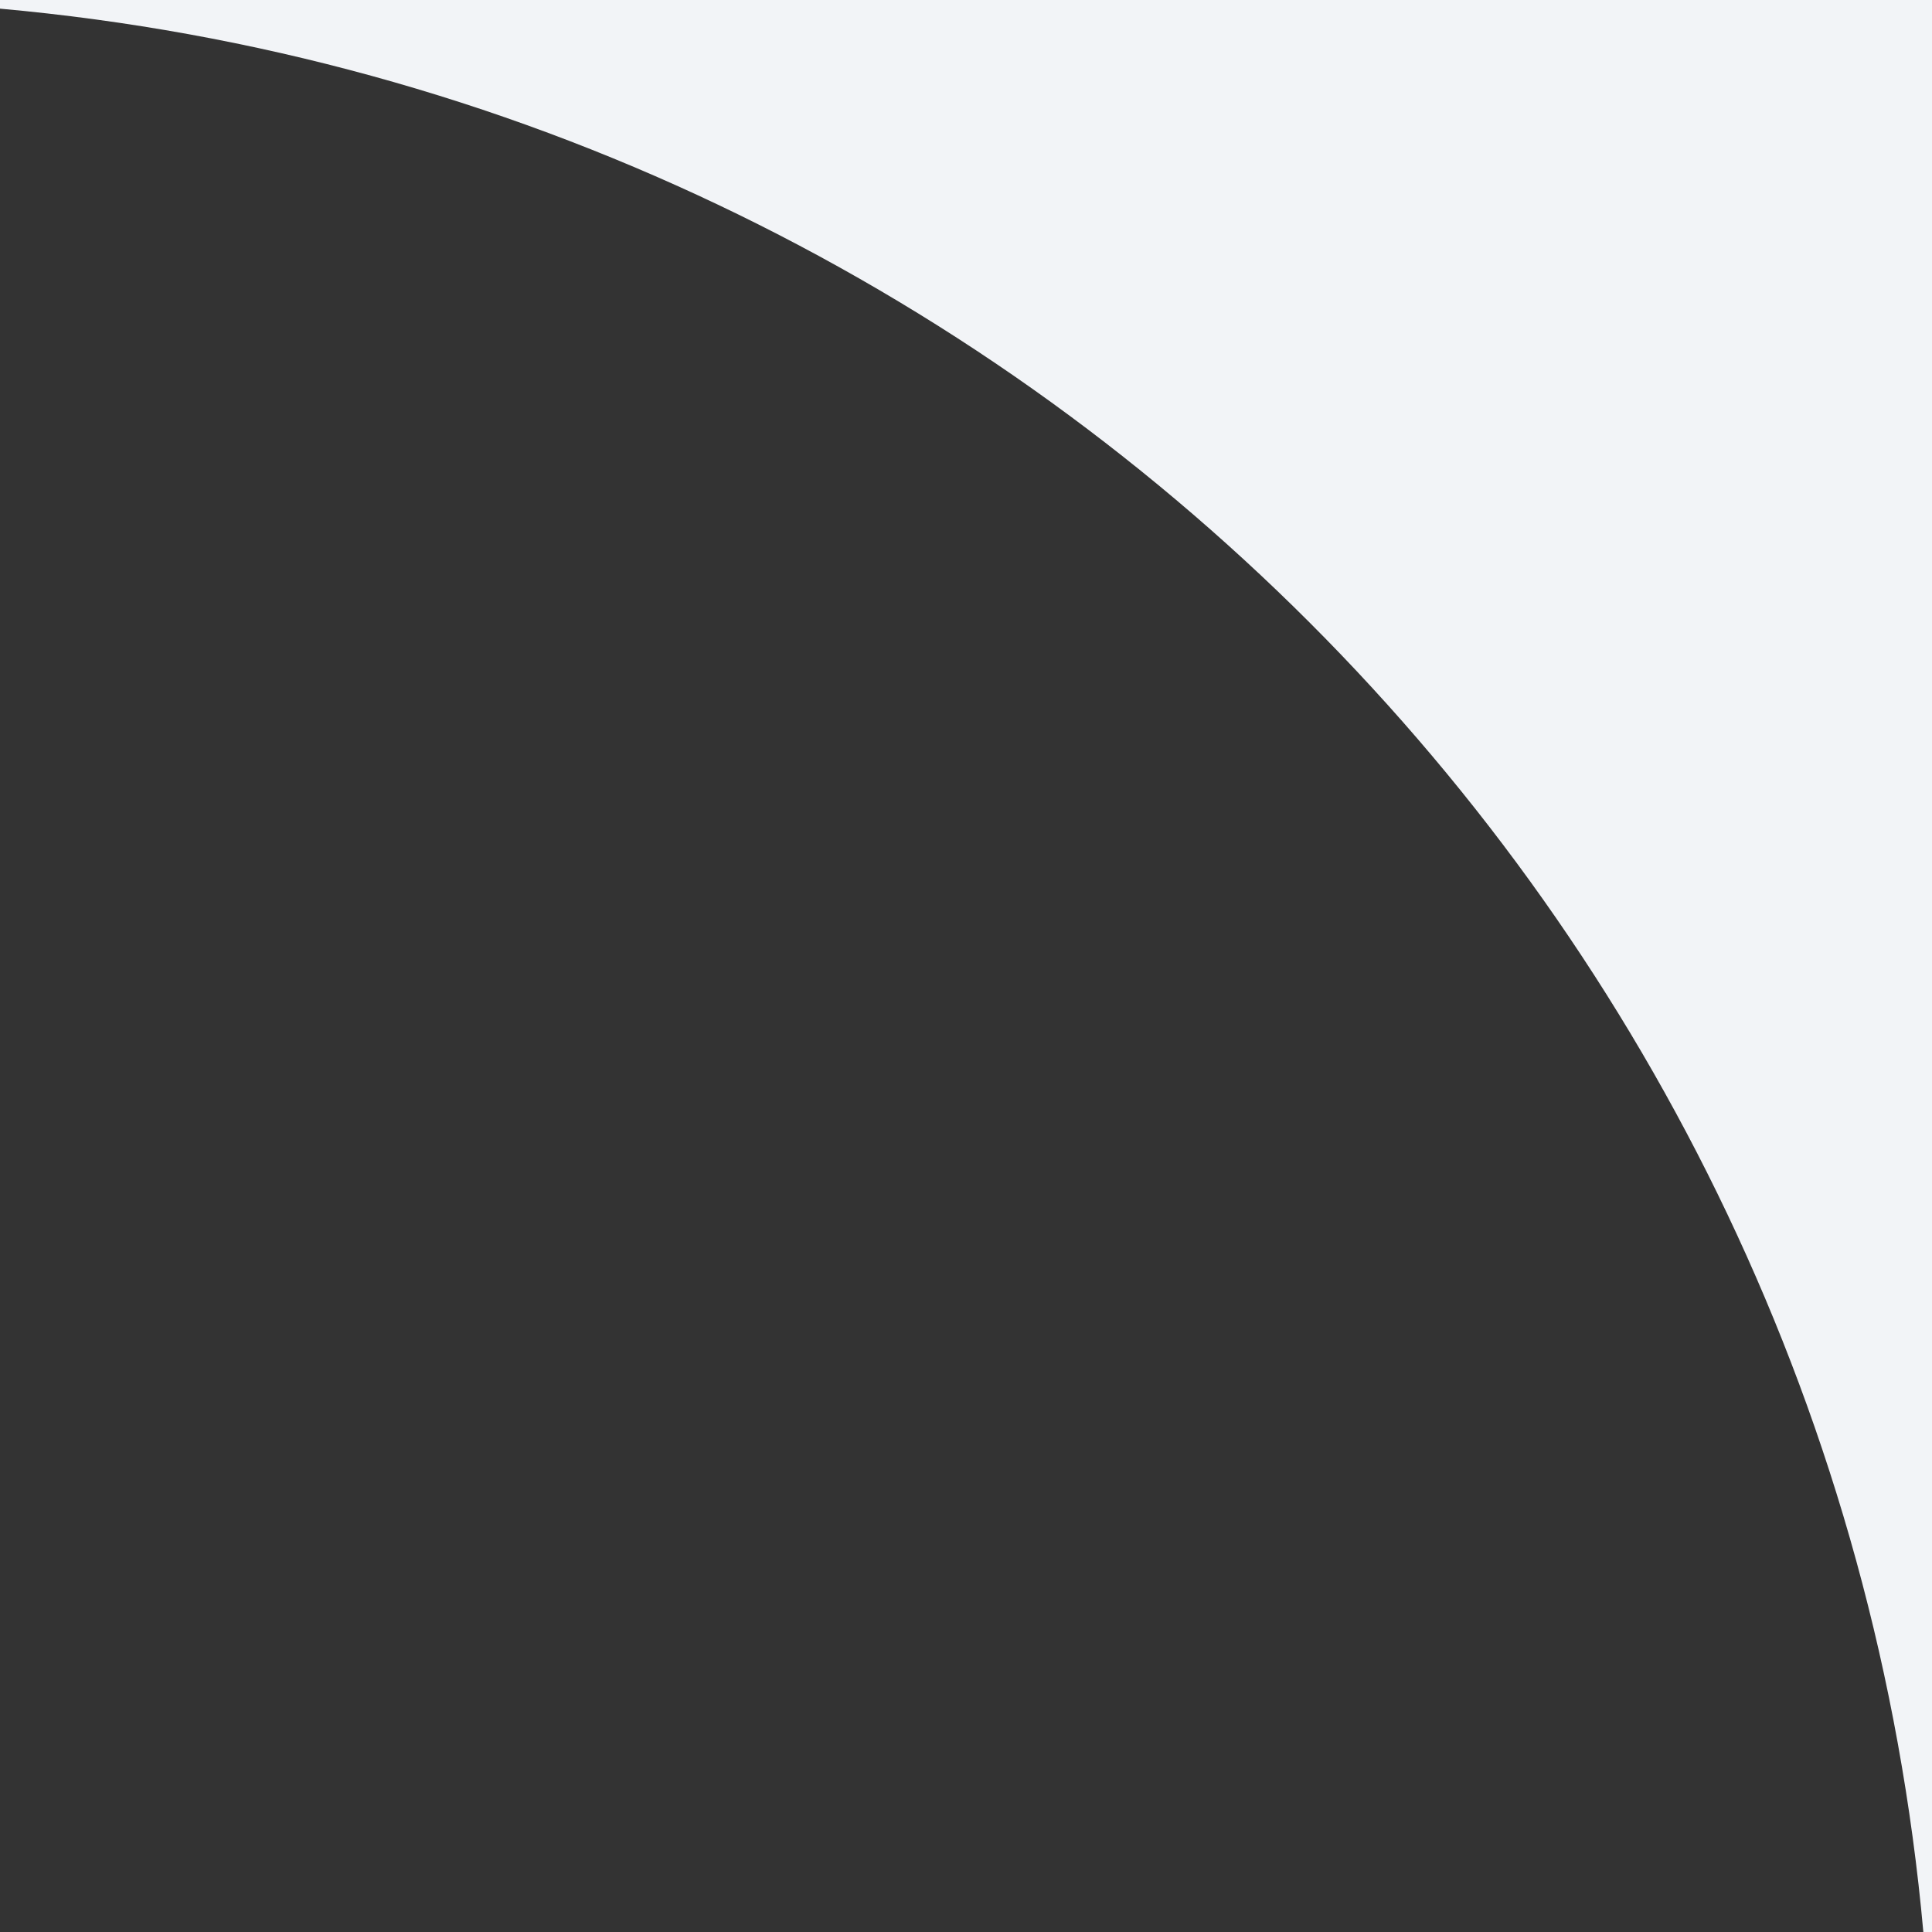 <?xml version="1.0" encoding="UTF-8"?> <svg xmlns="http://www.w3.org/2000/svg" width="100" height="100" viewBox="0 0 100 100" fill="none"><rect x="0" y="0" width="100" height="100" fill="#333333" stroke="none"/><path fill-rule="evenodd" clip-rule="evenodd" d="M0 0H100V100H99.552C94.796 47.229 52.771 5.204 0 0.448V0Z" fill="#F2F4F7"></path></svg> 